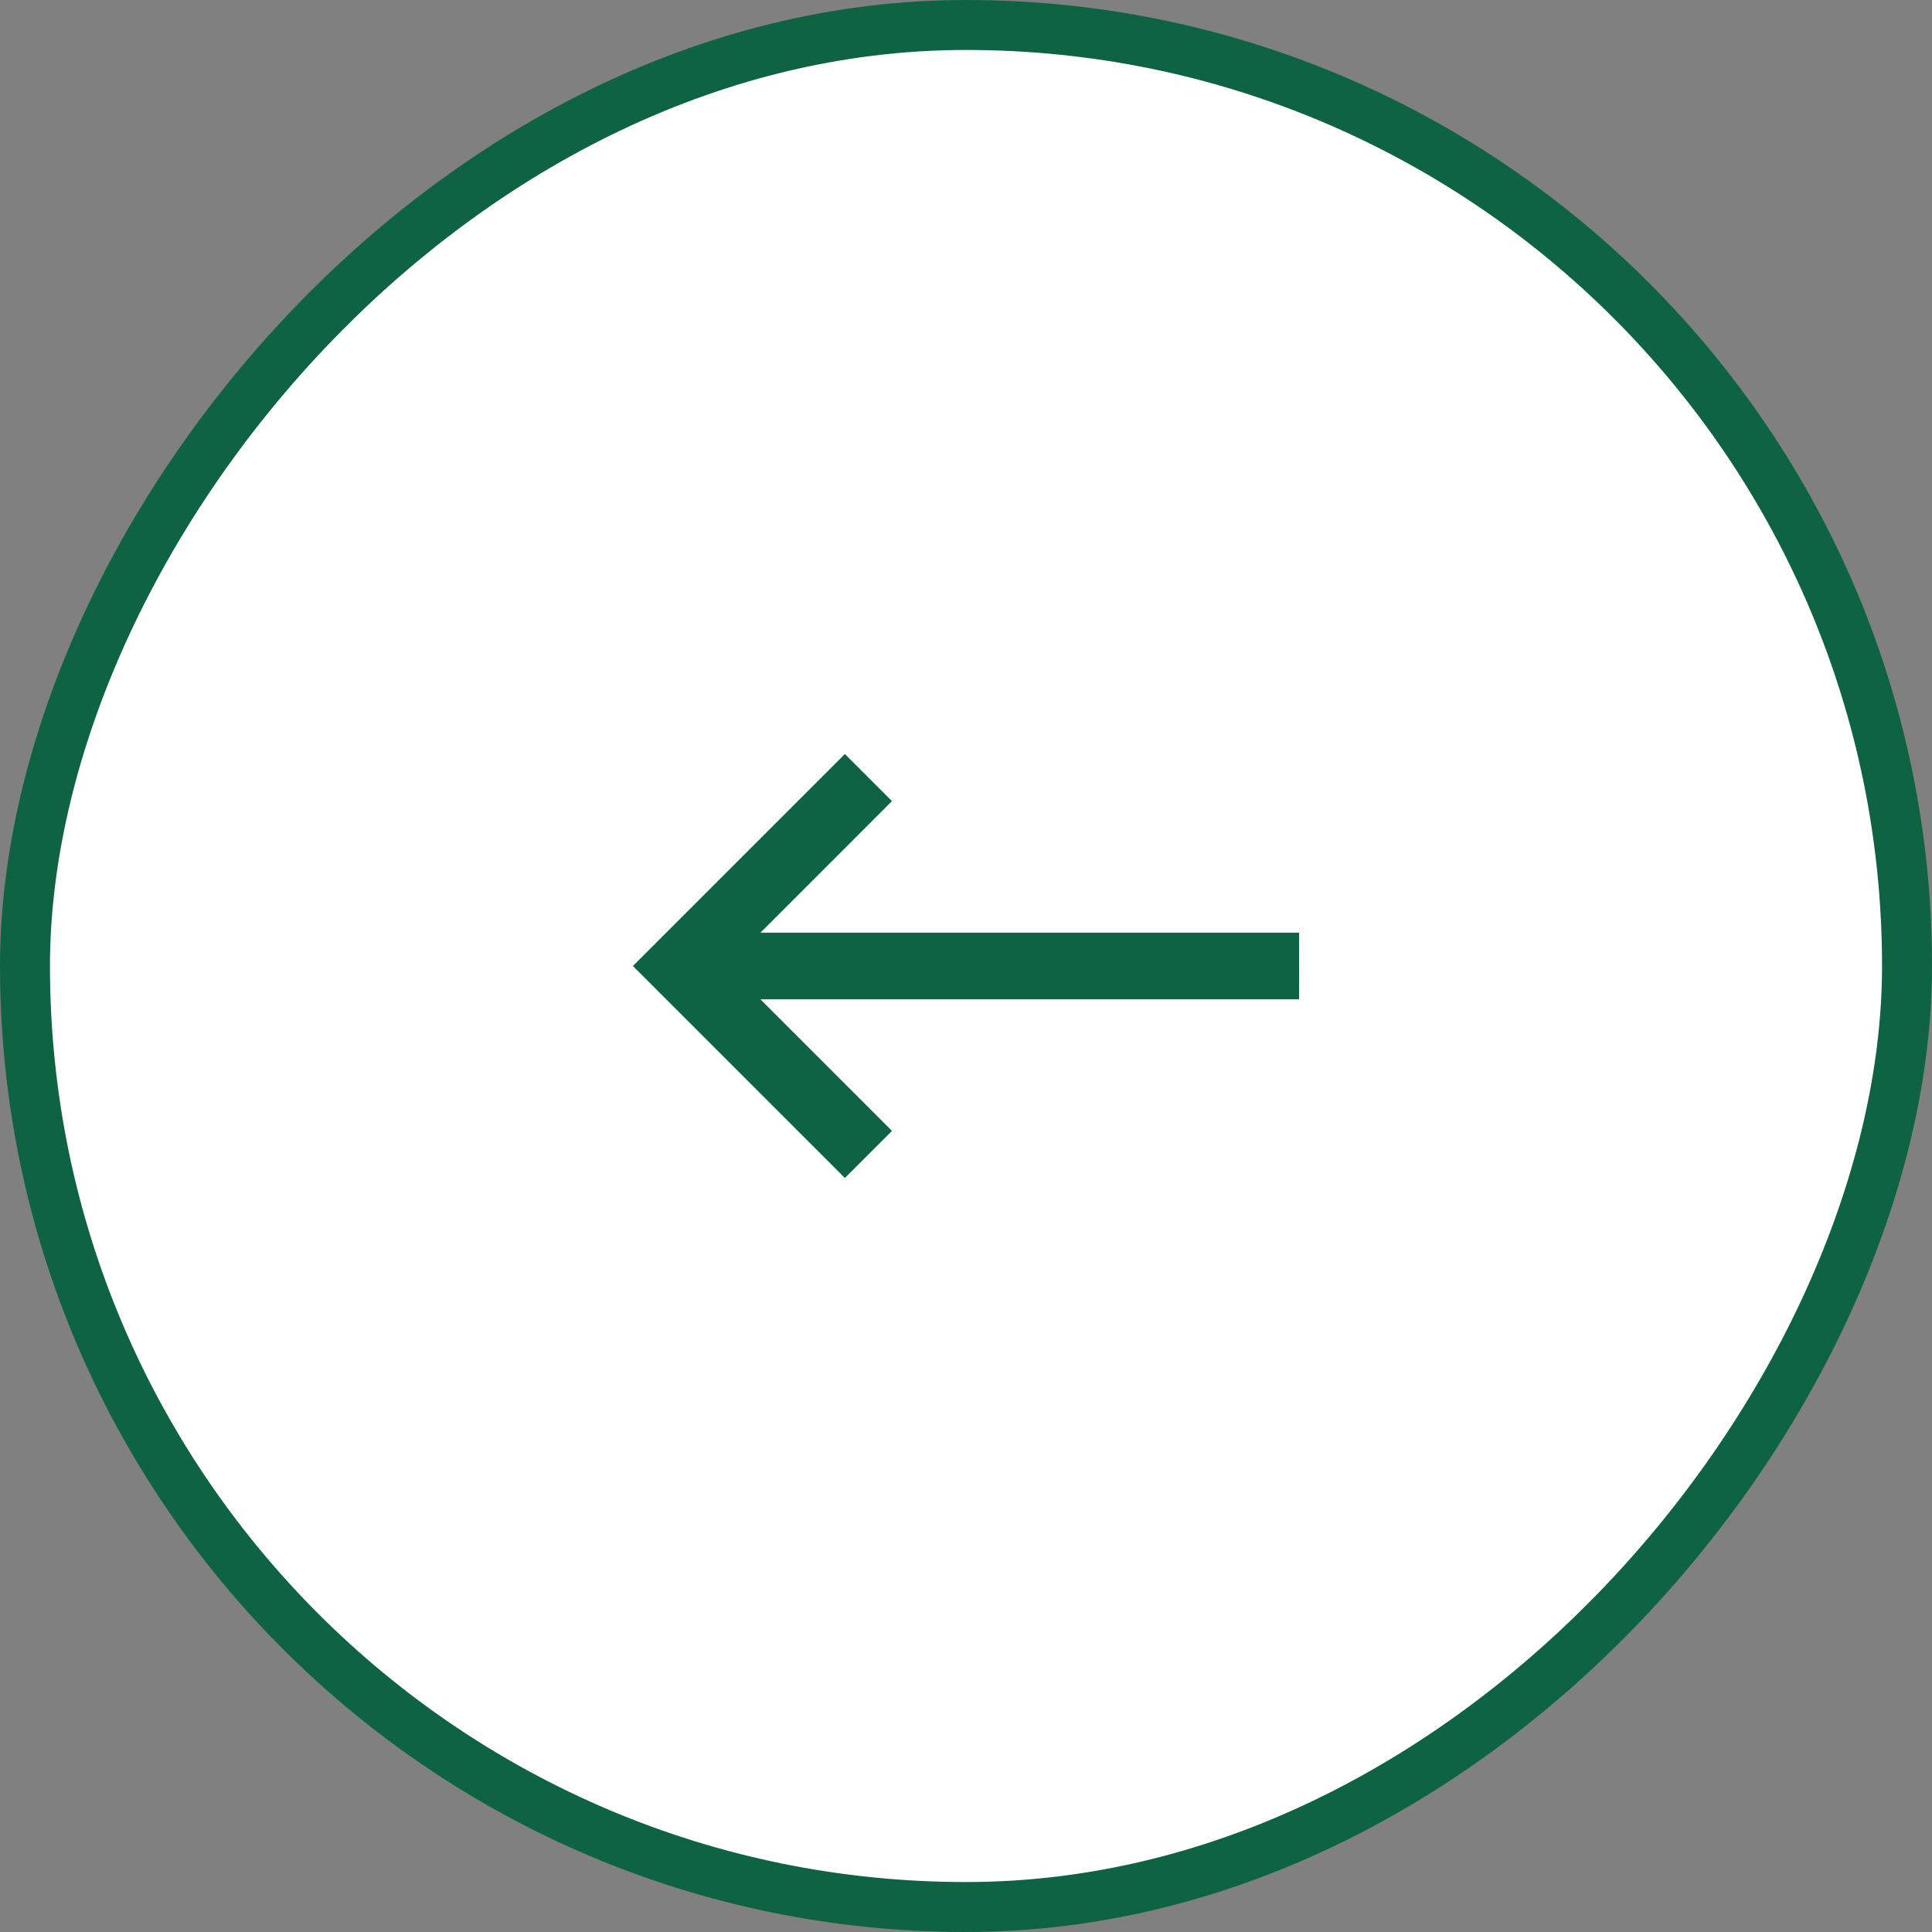 <?xml version="1.0" encoding="UTF-8"?> <svg xmlns="http://www.w3.org/2000/svg" width="58" height="58" viewBox="0 0 58 58" fill="none"><rect x="0" y="0" width="58" height="58" fill="#808080" stroke="none"/><rect x="-0.75" y="0.75" width="56.5" height="56.5" rx="28.25" transform="matrix(-1 0 0 1 56.5 0)" fill="white"></rect><rect x="-0.75" y="0.75" width="56.5" height="56.5" rx="28.25" transform="matrix(-1 0 0 1 56.5 0)" stroke="#0E6342" stroke-width="1.5"></rect><path d="M39 30L39.001 28H22.829L26.778 24.05L25.364 22.636L19 29L25.364 35.364L26.778 33.95L22.828 30L39 30Z" fill="#0E6342"></path></svg> 